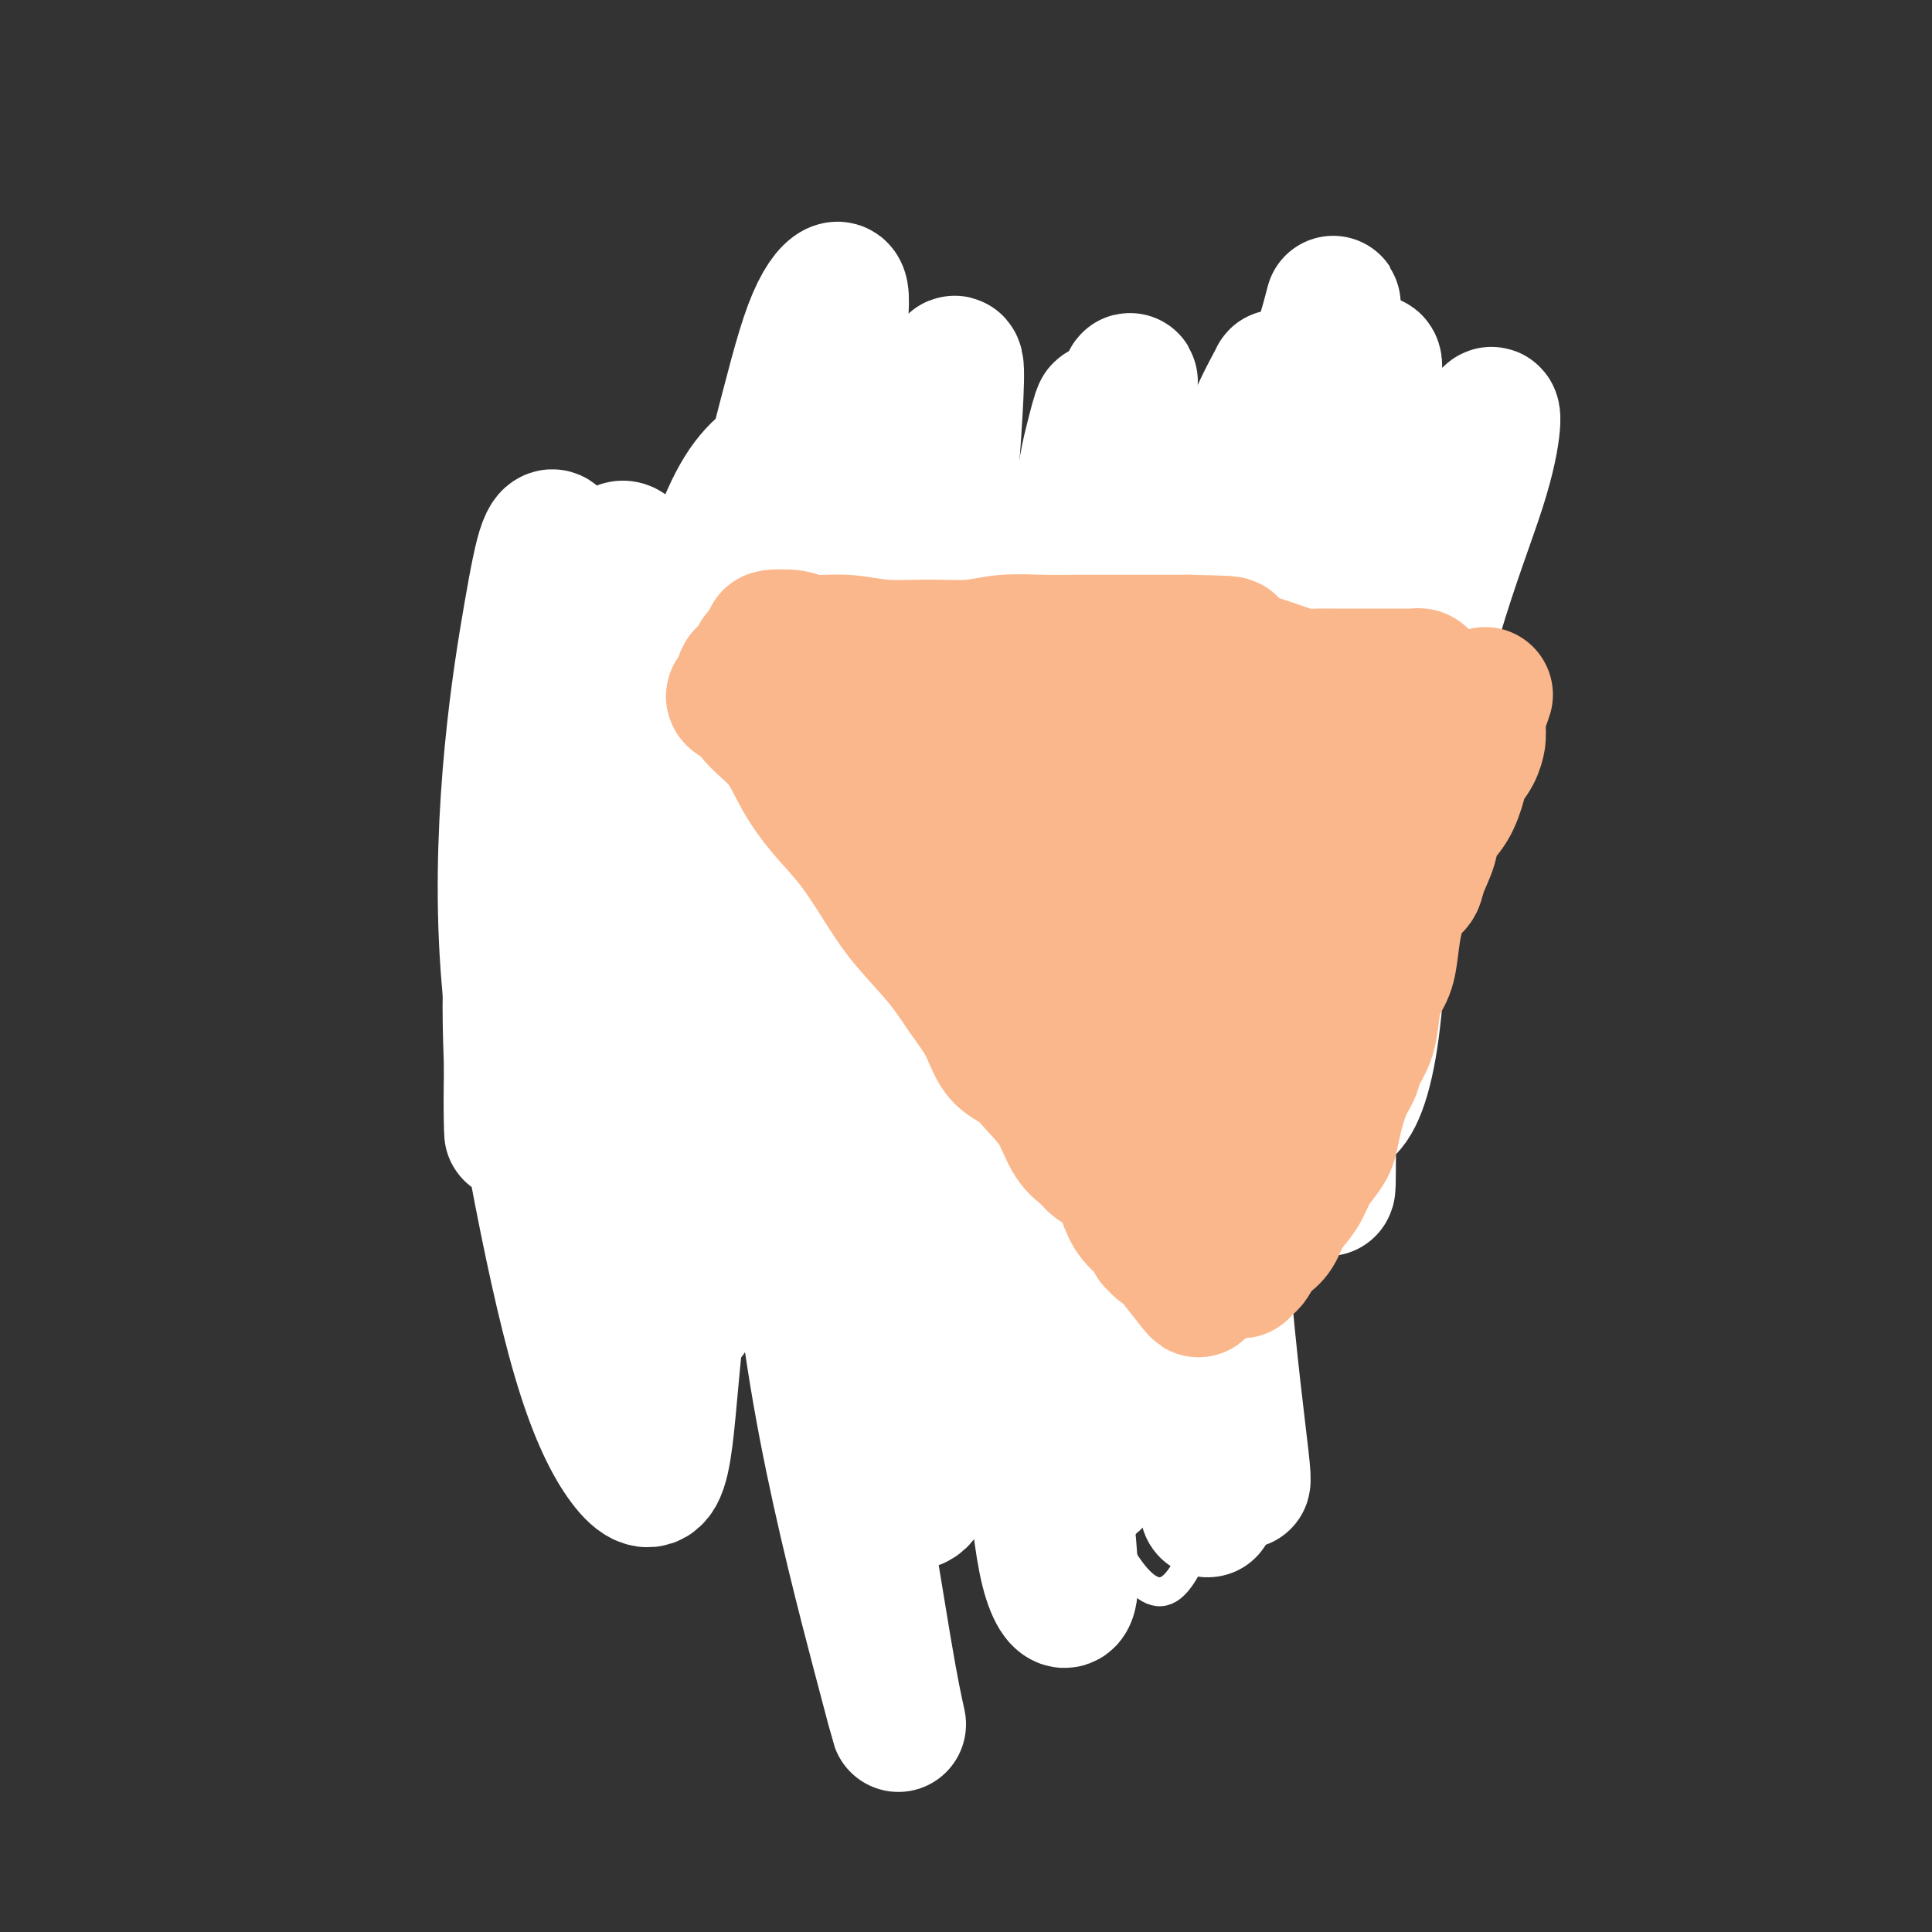 <svg viewBox='0 0 400 400' version='1.1' xmlns='http://www.w3.org/2000/svg' xmlns:xlink='http://www.w3.org/1999/xlink'><rect x="0" y="0" width="400" height="400" fill="#333333" stroke="none"/><g fill='none' stroke='#FBB78C' stroke-width='12' stroke-linecap='round' stroke-linejoin='round'><path d='M137,155c-0.026,0.317 -0.052,0.633 0,1c0.052,0.367 0.182,0.784 0,1c-0.182,0.216 -0.676,0.232 0,1c0.676,0.768 2.522,2.287 4,4c1.478,1.713 2.589,3.618 4,5c1.411,1.382 3.121,2.241 5,4c1.879,1.759 3.925,4.418 6,7c2.075,2.582 4.179,5.087 6,7c1.821,1.913 3.359,3.234 5,5c1.641,1.766 3.383,3.978 5,6c1.617,2.022 3.108,3.856 5,6c1.892,2.144 4.185,4.599 6,7c1.815,2.401 3.151,4.747 5,7c1.849,2.253 4.211,4.413 6,6c1.789,1.587 3.004,2.601 4,4c0.996,1.399 1.772,3.182 3,5c1.228,1.818 2.908,3.669 4,5c1.092,1.331 1.594,2.141 3,3c1.406,0.859 3.715,1.768 5,3c1.285,1.232 1.548,2.787 2,4c0.452,1.213 1.095,2.083 2,3c0.905,0.917 2.074,1.882 3,3c0.926,1.118 1.610,2.390 2,3c0.390,0.610 0.485,0.560 1,1c0.515,0.440 1.449,1.372 2,2c0.551,0.628 0.720,0.953 1,1c0.280,0.047 0.673,-0.183 1,0c0.327,0.183 0.588,0.780 1,1c0.412,0.220 0.975,0.063 1,0c0.025,-0.063 -0.487,-0.031 -1,0'/><path d='M228,260c15.167,17.500 7.583,8.750 0,0'/><path d='M137,148c-0.032,-0.310 -0.064,-0.620 0,-1c0.064,-0.380 0.226,-0.830 1,-1c0.774,-0.170 2.162,-0.060 3,0c0.838,0.060 1.126,0.069 2,0c0.874,-0.069 2.333,-0.217 4,0c1.667,0.217 3.543,0.801 5,1c1.457,0.199 2.496,0.015 4,0c1.504,-0.015 3.471,0.139 5,0c1.529,-0.139 2.618,-0.572 4,-1c1.382,-0.428 3.057,-0.851 5,-1c1.943,-0.149 4.153,-0.025 6,0c1.847,0.025 3.330,-0.050 5,0c1.670,0.050 3.527,0.225 5,0c1.473,-0.225 2.560,-0.849 4,-1c1.440,-0.151 3.231,0.170 5,0c1.769,-0.170 3.516,-0.833 5,-1c1.484,-0.167 2.704,0.162 4,0c1.296,-0.162 2.668,-0.814 4,-1c1.332,-0.186 2.625,0.093 4,0c1.375,-0.093 2.833,-0.557 4,-1c1.167,-0.443 2.044,-0.865 3,-1c0.956,-0.135 1.990,0.016 3,0c1.010,-0.016 1.996,-0.201 3,0c1.004,0.201 2.026,0.786 3,1c0.974,0.214 1.900,0.057 3,0c1.100,-0.057 2.373,-0.015 3,0c0.627,0.015 0.608,0.004 1,0c0.392,-0.004 1.196,-0.002 2,0'/><path d='M237,141c15.892,-1.309 5.623,-1.083 2,-1c-3.623,0.083 -0.600,0.022 1,0c1.600,-0.022 1.776,-0.006 2,0c0.224,0.006 0.497,0.002 1,0c0.503,-0.002 1.238,-0.000 2,0c0.762,0.000 1.553,0.000 2,0c0.447,-0.000 0.550,-0.000 1,0c0.450,0.000 1.248,0.000 2,0c0.752,-0.000 1.458,0.000 2,0c0.542,-0.000 0.918,-0.000 1,0c0.082,0.000 -0.132,0.000 0,0c0.132,-0.000 0.609,-0.001 1,0c0.391,0.001 0.697,0.003 1,0c0.303,-0.003 0.603,-0.012 1,0c0.397,0.012 0.891,0.045 1,0c0.109,-0.045 -0.167,-0.167 0,0c0.167,0.167 0.777,0.622 1,1c0.223,0.378 0.060,0.678 0,1c-0.060,0.322 -0.016,0.667 0,1c0.016,0.333 0.004,0.656 0,1c-0.004,0.344 -0.001,0.711 0,1c0.001,0.289 0.000,0.501 0,1c-0.000,0.499 -0.000,1.285 0,2c0.000,0.715 0.000,1.357 0,2'/><path d='M258,150c0.293,2.092 0.027,2.320 0,3c-0.027,0.680 0.185,1.810 0,3c-0.185,1.190 -0.767,2.439 -1,4c-0.233,1.561 -0.118,3.434 0,5c0.118,1.566 0.239,2.824 0,4c-0.239,1.176 -0.839,2.270 -1,4c-0.161,1.730 0.115,4.095 0,6c-0.115,1.905 -0.622,3.349 -1,5c-0.378,1.651 -0.626,3.508 -1,5c-0.374,1.492 -0.874,2.620 -1,4c-0.126,1.380 0.121,3.012 0,5c-0.121,1.988 -0.611,4.331 -1,6c-0.389,1.669 -0.678,2.662 -1,4c-0.322,1.338 -0.678,3.021 -1,5c-0.322,1.979 -0.611,4.254 -1,6c-0.389,1.746 -0.877,2.961 -1,4c-0.123,1.039 0.121,1.900 0,3c-0.121,1.100 -0.606,2.439 -1,4c-0.394,1.561 -0.698,3.343 -1,5c-0.302,1.657 -0.602,3.189 -1,4c-0.398,0.811 -0.894,0.903 -1,2c-0.106,1.097 0.178,3.200 0,4c-0.178,0.800 -0.817,0.297 -1,1c-0.183,0.703 0.091,2.613 0,4c-0.091,1.387 -0.546,2.252 -1,3c-0.454,0.748 -0.906,1.380 -1,2c-0.094,0.620 0.171,1.227 0,2c-0.171,0.773 -0.778,1.712 -1,2c-0.222,0.288 -0.060,-0.076 0,0c0.060,0.076 0.017,0.593 0,1c-0.017,0.407 -0.009,0.703 0,1'/><path d='M240,261c-2.011,9.909 -0.539,3.181 0,1c0.539,-2.181 0.144,0.186 0,1c-0.144,0.814 -0.039,0.074 0,0c0.039,-0.074 0.010,0.516 0,1c-0.010,0.484 -0.003,0.861 0,1c0.003,0.139 0.001,0.040 0,0c-0.001,-0.040 -0.000,-0.020 0,0'/><path d='M234,260c-0.341,0.111 -0.682,0.223 -1,0c-0.318,-0.223 -0.613,-0.780 -1,-1c-0.387,-0.220 -0.866,-0.102 -1,0c-0.134,0.102 0.076,0.187 0,0c-0.076,-0.187 -0.438,-0.644 -1,-1c-0.562,-0.356 -1.324,-0.609 -2,-1c-0.676,-0.391 -1.265,-0.921 -1,-1c0.265,-0.079 1.384,0.293 2,1c0.616,0.707 0.729,1.749 1,2c0.271,0.251 0.700,-0.288 1,0c0.300,0.288 0.473,1.403 1,2c0.527,0.597 1.410,0.678 2,1c0.590,0.322 0.888,0.887 1,1c0.112,0.113 0.037,-0.225 0,0c-0.037,0.225 -0.037,1.014 0,1c0.037,-0.014 0.111,-0.830 0,-1c-0.111,-0.170 -0.406,0.307 -1,0c-0.594,-0.307 -1.488,-1.397 -2,-2c-0.512,-0.603 -0.641,-0.718 -1,-1c-0.359,-0.282 -0.949,-0.732 -1,-1c-0.051,-0.268 0.436,-0.355 1,0c0.564,0.355 1.206,1.150 2,2c0.794,0.850 1.738,1.754 2,2c0.262,0.246 -0.160,-0.164 0,0c0.160,0.164 0.903,0.904 1,1c0.097,0.096 -0.451,-0.452 -1,-1'/><path d='M235,263c0.940,0.635 -0.209,-0.777 -1,-2c-0.791,-1.223 -1.222,-2.255 -3,-4c-1.778,-1.745 -4.901,-4.201 -8,-8c-3.099,-3.799 -6.173,-8.941 -10,-14c-3.827,-5.059 -8.406,-10.036 -12,-14c-3.594,-3.964 -6.202,-6.917 -9,-10c-2.798,-3.083 -5.785,-6.297 -8,-9c-2.215,-2.703 -3.656,-4.896 -5,-7c-1.344,-2.104 -2.590,-4.119 -4,-6c-1.410,-1.881 -2.984,-3.629 -4,-5c-1.016,-1.371 -1.473,-2.366 -2,-3c-0.527,-0.634 -1.123,-0.907 -1,-1c0.123,-0.093 0.963,-0.004 2,1c1.037,1.004 2.269,2.925 4,5c1.731,2.075 3.960,4.305 6,7c2.040,2.695 3.889,5.856 7,10c3.111,4.144 7.483,9.270 11,13c3.517,3.730 6.177,6.062 8,8c1.823,1.938 2.808,3.481 4,4c1.192,0.519 2.592,0.013 3,0c0.408,-0.013 -0.175,0.468 -1,0c-0.825,-0.468 -1.893,-1.883 -4,-4c-2.107,-2.117 -5.255,-4.935 -8,-8c-2.745,-3.065 -5.089,-6.379 -9,-11c-3.911,-4.621 -9.390,-10.551 -14,-16c-4.610,-5.449 -8.352,-10.418 -11,-14c-2.648,-3.582 -4.201,-5.778 -6,-8c-1.799,-2.222 -3.843,-4.472 -5,-6c-1.157,-1.528 -1.427,-2.334 -1,-2c0.427,0.334 1.551,1.810 3,4c1.449,2.190 3.225,5.095 5,8'/><path d='M162,171c1.983,3.527 3.439,7.345 6,11c2.561,3.655 6.227,7.148 10,11c3.773,3.852 7.653,8.063 11,11c3.347,2.937 6.159,4.598 8,6c1.841,1.402 2.710,2.544 3,3c0.290,0.456 0.002,0.227 0,0c-0.002,-0.227 0.283,-0.453 -1,-2c-1.283,-1.547 -4.135,-4.416 -7,-7c-2.865,-2.584 -5.744,-4.882 -9,-8c-3.256,-3.118 -6.888,-7.055 -11,-12c-4.112,-4.945 -8.705,-10.896 -12,-15c-3.295,-4.104 -5.291,-6.360 -7,-9c-1.709,-2.640 -3.129,-5.662 -4,-7c-0.871,-1.338 -1.193,-0.991 -1,-1c0.193,-0.009 0.899,-0.374 2,1c1.101,1.374 2.596,4.486 5,8c2.404,3.514 5.717,7.430 9,12c3.283,4.570 6.536,9.795 11,15c4.464,5.205 10.137,10.390 15,15c4.863,4.610 8.914,8.643 12,12c3.086,3.357 5.207,6.037 7,8c1.793,1.963 3.259,3.209 4,4c0.741,0.791 0.757,1.126 1,1c0.243,-0.126 0.714,-0.715 -1,-2c-1.714,-1.285 -5.613,-3.267 -9,-6c-3.387,-2.733 -6.261,-6.219 -10,-10c-3.739,-3.781 -8.345,-7.859 -13,-13c-4.655,-5.141 -9.361,-11.347 -13,-17c-3.639,-5.653 -6.210,-10.753 -8,-14c-1.790,-3.247 -2.797,-4.642 -3,-5c-0.203,-0.358 0.399,0.321 1,1'/><path d='M158,162c-2.780,-4.845 1.770,0.543 5,5c3.230,4.457 5.139,7.982 8,12c2.861,4.018 6.673,8.529 12,15c5.327,6.471 12.167,14.901 18,21c5.833,6.099 10.658,9.867 14,13c3.342,3.133 5.202,5.630 7,7c1.798,1.370 3.534,1.611 5,2c1.466,0.389 2.662,0.925 3,1c0.338,0.075 -0.181,-0.312 -1,-1c-0.819,-0.688 -1.936,-1.676 -4,-4c-2.064,-2.324 -5.073,-5.982 -8,-9c-2.927,-3.018 -5.770,-5.395 -10,-10c-4.230,-4.605 -9.846,-11.439 -15,-18c-5.154,-6.561 -9.845,-12.850 -13,-18c-3.155,-5.150 -4.772,-9.161 -6,-11c-1.228,-1.839 -2.067,-1.506 -2,-1c0.067,0.506 1.039,1.183 3,4c1.961,2.817 4.910,7.773 8,13c3.090,5.227 6.320,10.725 11,17c4.680,6.275 10.809,13.327 16,19c5.191,5.673 9.443,9.965 12,13c2.557,3.035 3.419,4.811 5,6c1.581,1.189 3.881,1.789 5,2c1.119,0.211 1.058,0.033 1,0c-0.058,-0.033 -0.112,0.077 -1,-1c-0.888,-1.077 -2.609,-3.343 -5,-6c-2.391,-2.657 -5.453,-5.707 -9,-10c-3.547,-4.293 -7.580,-9.831 -12,-16c-4.420,-6.169 -9.229,-12.969 -13,-19c-3.771,-6.031 -6.506,-11.295 -8,-14c-1.494,-2.705 -1.747,-2.853 -2,-3'/><path d='M182,171c-6.850,-9.120 0.524,2.581 5,10c4.476,7.419 6.054,10.555 9,16c2.946,5.445 7.262,13.197 12,20c4.738,6.803 9.899,12.657 14,17c4.101,4.343 7.142,7.177 9,9c1.858,1.823 2.531,2.636 3,3c0.469,0.364 0.732,0.279 1,0c0.268,-0.279 0.542,-0.754 0,-2c-0.542,-1.246 -1.898,-3.265 -4,-6c-2.102,-2.735 -4.950,-6.187 -8,-10c-3.050,-3.813 -6.301,-7.988 -10,-13c-3.699,-5.012 -7.847,-10.863 -11,-16c-3.153,-5.137 -5.313,-9.560 -7,-12c-1.687,-2.440 -2.902,-2.896 -3,-2c-0.098,0.896 0.922,3.144 3,7c2.078,3.856 5.215,9.322 9,15c3.785,5.678 8.218,11.570 13,17c4.782,5.430 9.913,10.400 13,13c3.087,2.600 4.129,2.832 5,3c0.871,0.168 1.571,0.273 2,0c0.429,-0.273 0.587,-0.924 0,-2c-0.587,-1.076 -1.920,-2.578 -4,-5c-2.080,-2.422 -4.907,-5.765 -9,-10c-4.093,-4.235 -9.452,-9.361 -15,-16c-5.548,-6.639 -11.283,-14.791 -16,-22c-4.717,-7.209 -8.414,-13.473 -11,-18c-2.586,-4.527 -4.060,-7.315 -5,-9c-0.940,-1.685 -1.345,-2.266 -1,-1c0.345,1.266 1.439,4.379 3,8c1.561,3.621 3.589,7.749 7,13c3.411,5.251 8.206,11.626 13,18'/><path d='M199,196c6.611,9.688 12.138,14.907 17,19c4.862,4.093 9.061,7.060 12,9c2.939,1.940 4.620,2.853 6,4c1.380,1.147 2.460,2.527 3,3c0.540,0.473 0.540,0.038 0,-1c-0.540,-1.038 -1.619,-2.678 -4,-5c-2.381,-2.322 -6.063,-5.324 -10,-9c-3.937,-3.676 -8.127,-8.026 -13,-14c-4.873,-5.974 -10.428,-13.573 -15,-20c-4.572,-6.427 -8.161,-11.684 -11,-16c-2.839,-4.316 -4.929,-7.693 -6,-10c-1.071,-2.307 -1.125,-3.544 -1,-3c0.125,0.544 0.427,2.869 2,6c1.573,3.131 4.418,7.069 8,12c3.582,4.931 7.902,10.857 14,18c6.098,7.143 13.974,15.504 20,22c6.026,6.496 10.203,11.128 13,13c2.797,1.872 4.215,0.984 5,1c0.785,0.016 0.939,0.937 1,1c0.061,0.063 0.031,-0.731 -1,-2c-1.031,-1.269 -3.063,-3.014 -6,-6c-2.937,-2.986 -6.777,-7.211 -11,-12c-4.223,-4.789 -8.827,-10.140 -13,-16c-4.173,-5.860 -7.915,-12.230 -11,-17c-3.085,-4.770 -5.512,-7.939 -7,-11c-1.488,-3.061 -2.037,-6.013 -2,-7c0.037,-0.987 0.659,-0.007 2,2c1.341,2.007 3.401,5.043 6,9c2.599,3.957 5.738,8.835 10,14c4.262,5.165 9.646,10.619 14,15c4.354,4.381 7.677,7.691 11,11'/><path d='M232,206c7.900,8.878 6.151,5.572 6,5c-0.151,-0.572 1.295,1.589 2,2c0.705,0.411 0.670,-0.927 -1,-3c-1.670,-2.073 -4.975,-4.879 -8,-8c-3.025,-3.121 -5.770,-6.556 -10,-12c-4.230,-5.444 -9.945,-12.895 -14,-19c-4.055,-6.105 -6.449,-10.862 -8,-14c-1.551,-3.138 -2.259,-4.658 -2,-5c0.259,-0.342 1.486,0.493 3,3c1.514,2.507 3.316,6.684 6,11c2.684,4.316 6.249,8.769 10,14c3.751,5.231 7.688,11.239 11,16c3.312,4.761 6.000,8.274 8,10c2.000,1.726 3.312,1.666 4,2c0.688,0.334 0.751,1.061 1,1c0.249,-0.061 0.683,-0.912 0,-2c-0.683,-1.088 -2.482,-2.415 -4,-5c-1.518,-2.585 -2.756,-6.427 -5,-10c-2.244,-3.573 -5.493,-6.875 -8,-11c-2.507,-4.125 -4.273,-9.073 -6,-13c-1.727,-3.927 -3.415,-6.833 -4,-8c-0.585,-1.167 -0.066,-0.596 1,1c1.066,1.596 2.678,4.218 5,8c2.322,3.782 5.354,8.724 8,13c2.646,4.276 4.905,7.886 7,11c2.095,3.114 4.025,5.732 5,7c0.975,1.268 0.993,1.185 1,1c0.007,-0.185 0.002,-0.473 0,-2c-0.002,-1.527 -0.001,-4.293 0,-7c0.001,-2.707 0.000,-5.353 0,-8'/><path d='M240,184c0.156,-3.805 0.045,-5.319 0,-8c-0.045,-2.681 -0.025,-6.529 0,-9c0.025,-2.471 0.056,-3.563 0,-5c-0.056,-1.437 -0.197,-3.217 0,-5c0.197,-1.783 0.732,-3.569 1,-4c0.268,-0.431 0.268,0.495 0,2c-0.268,1.505 -0.805,3.591 -1,6c-0.195,2.409 -0.050,5.141 0,8c0.050,2.859 0.004,5.844 0,9c-0.004,3.156 0.033,6.484 0,9c-0.033,2.516 -0.136,4.221 0,5c0.136,0.779 0.512,0.633 1,0c0.488,-0.633 1.090,-1.751 2,-3c0.910,-1.249 2.128,-2.628 3,-5c0.872,-2.372 1.397,-5.736 2,-9c0.603,-3.264 1.284,-6.430 2,-9c0.716,-2.570 1.469,-4.546 2,-6c0.531,-1.454 0.841,-2.386 1,-3c0.159,-0.614 0.165,-0.909 0,-1c-0.165,-0.091 -0.503,0.021 -1,0c-0.497,-0.021 -1.154,-0.174 -2,0c-0.846,0.174 -1.881,0.677 -3,1c-1.119,0.323 -2.321,0.466 -4,1c-1.679,0.534 -3.834,1.460 -6,2c-2.166,0.540 -4.341,0.695 -7,1c-2.659,0.305 -5.801,0.761 -9,1c-3.199,0.239 -6.455,0.260 -10,0c-3.545,-0.260 -7.377,-0.801 -11,-1c-3.623,-0.199 -7.035,-0.057 -10,0c-2.965,0.057 -5.482,0.028 -8,0'/><path d='M182,161c-7.135,-0.166 -5.472,-0.082 -6,0c-0.528,0.082 -3.246,0.161 -5,0c-1.754,-0.161 -2.545,-0.562 -3,-1c-0.455,-0.438 -0.574,-0.912 -1,-1c-0.426,-0.088 -1.158,0.209 -1,0c0.158,-0.209 1.208,-0.923 2,-1c0.792,-0.077 1.326,0.484 3,0c1.674,-0.484 4.487,-2.011 7,-3c2.513,-0.989 4.725,-1.439 8,-2c3.275,-0.561 7.611,-1.234 11,-2c3.389,-0.766 5.830,-1.624 7,-2c1.170,-0.376 1.069,-0.270 1,0c-0.069,0.270 -0.105,0.705 -1,1c-0.895,0.295 -2.650,0.451 -5,1c-2.350,0.549 -5.295,1.492 -8,2c-2.705,0.508 -5.169,0.582 -8,1c-2.831,0.418 -6.028,1.181 -9,2c-2.972,0.819 -5.718,1.695 -8,2c-2.282,0.305 -4.099,0.039 -5,0c-0.901,-0.039 -0.886,0.149 -1,0c-0.114,-0.149 -0.358,-0.636 0,-1c0.358,-0.364 1.316,-0.604 2,-1c0.684,-0.396 1.093,-0.946 2,-1c0.907,-0.054 2.312,0.388 4,0c1.688,-0.388 3.658,-1.606 6,-2c2.342,-0.394 5.056,0.034 8,0c2.944,-0.034 6.118,-0.531 10,-1c3.882,-0.469 8.474,-0.909 12,-1c3.526,-0.091 5.988,0.168 9,0c3.012,-0.168 6.575,-0.762 9,-1c2.425,-0.238 3.713,-0.119 5,0'/><path d='M227,150c9.352,-0.448 6.232,-0.067 6,0c-0.232,0.067 2.423,-0.178 4,0c1.577,0.178 2.077,0.780 3,1c0.923,0.220 2.271,0.059 3,0c0.729,-0.059 0.840,-0.015 1,0c0.160,0.015 0.368,0.003 0,0c-0.368,-0.003 -1.311,0.004 -2,0c-0.689,-0.004 -1.125,-0.018 -2,0c-0.875,0.018 -2.190,0.069 -3,0c-0.810,-0.069 -1.114,-0.257 -2,0c-0.886,0.257 -2.355,0.960 -4,2c-1.645,1.040 -3.468,2.417 -5,4c-1.532,1.583 -2.775,3.372 -4,5c-1.225,1.628 -2.433,3.097 -3,4c-0.567,0.903 -0.492,1.242 0,1c0.492,-0.242 1.400,-1.066 2,-2c0.600,-0.934 0.893,-1.980 1,-3c0.107,-1.020 0.028,-2.015 0,-3c-0.028,-0.985 -0.006,-1.959 0,-3c0.006,-1.041 -0.006,-2.151 0,-3c0.006,-0.849 0.029,-1.439 0,-2c-0.029,-0.561 -0.111,-1.092 0,-1c0.111,0.092 0.415,0.807 1,2c0.585,1.193 1.451,2.864 3,5c1.549,2.136 3.780,4.738 5,7c1.220,2.262 1.430,4.184 2,6c0.570,1.816 1.500,3.527 2,6c0.500,2.473 0.572,5.706 1,8c0.428,2.294 1.214,3.647 2,5'/><path d='M238,189c1.117,4.163 0.411,2.070 0,1c-0.411,-1.070 -0.527,-1.117 -1,-2c-0.473,-0.883 -1.302,-2.600 -2,-5c-0.698,-2.400 -1.265,-5.482 -2,-8c-0.735,-2.518 -1.638,-4.474 -2,-6c-0.362,-1.526 -0.184,-2.624 0,-3c0.184,-0.376 0.373,-0.032 1,1c0.627,1.032 1.690,2.751 2,5c0.310,2.249 -0.135,5.027 0,7c0.135,1.973 0.849,3.141 1,5c0.151,1.859 -0.262,4.410 0,6c0.262,1.590 1.198,2.219 2,3c0.802,0.781 1.470,1.713 2,2c0.530,0.287 0.922,-0.070 1,-1c0.078,-0.930 -0.158,-2.435 0,-4c0.158,-1.565 0.711,-3.192 1,-6c0.289,-2.808 0.313,-6.796 1,-10c0.687,-3.204 2.037,-5.625 3,-8c0.963,-2.375 1.538,-4.703 2,-6c0.462,-1.297 0.810,-1.563 1,-2c0.190,-0.437 0.224,-1.047 0,-1c-0.224,0.047 -0.704,0.749 -1,1c-0.296,0.251 -0.408,0.051 -1,1c-0.592,0.949 -1.666,3.047 -2,5c-0.334,1.953 0.071,3.759 0,7c-0.071,3.241 -0.618,7.915 -1,12c-0.382,4.085 -0.597,7.579 -1,11c-0.403,3.421 -0.993,6.767 -1,8c-0.007,1.233 0.569,0.352 1,0c0.431,-0.352 0.715,-0.176 1,0'/><path d='M243,202c-0.038,5.130 0.368,-1.046 1,-5c0.632,-3.954 1.490,-5.685 2,-8c0.510,-2.315 0.673,-5.213 1,-9c0.327,-3.787 0.819,-8.461 1,-13c0.181,-4.539 0.049,-8.942 0,-12c-0.049,-3.058 -0.017,-4.773 0,-6c0.017,-1.227 0.018,-1.968 0,-2c-0.018,-0.032 -0.056,0.644 0,1c0.056,0.356 0.207,0.391 0,1c-0.207,0.609 -0.773,1.792 -1,4c-0.227,2.208 -0.114,5.443 0,8c0.114,2.557 0.231,4.438 0,7c-0.231,2.562 -0.809,5.806 -1,8c-0.191,2.194 0.006,3.336 0,4c-0.006,0.664 -0.216,0.848 0,0c0.216,-0.848 0.856,-2.728 1,-5c0.144,-2.272 -0.209,-4.934 0,-7c0.209,-2.066 0.980,-3.535 1,-6c0.020,-2.465 -0.712,-5.925 -1,-8c-0.288,-2.075 -0.134,-2.766 0,-3c0.134,-0.234 0.246,-0.013 0,1c-0.246,1.013 -0.849,2.818 -1,5c-0.151,2.182 0.152,4.741 0,7c-0.152,2.259 -0.758,4.217 -1,5c-0.242,0.783 -0.121,0.392 0,0'/></g>
<g fill='none' stroke='#F37F89' stroke-width='12' stroke-linecap='round' stroke-linejoin='round'><path d='M128,202c1.107,1.015 2.214,2.030 5,5c2.786,2.970 7.252,7.895 12,13c4.748,5.105 9.777,10.390 14,15c4.223,4.610 7.639,8.547 11,12c3.361,3.453 6.668,6.424 10,9c3.332,2.576 6.689,4.756 9,7c2.311,2.244 3.575,4.552 5,6c1.425,1.448 3.012,2.037 4,3c0.988,0.963 1.378,2.299 2,3c0.622,0.701 1.477,0.767 2,1c0.523,0.233 0.712,0.632 1,1c0.288,0.368 0.673,0.705 1,1c0.327,0.295 0.596,0.549 1,1c0.404,0.451 0.943,1.101 1,1c0.057,-0.101 -0.368,-0.951 -1,-2c-0.632,-1.049 -1.470,-2.297 -3,-4c-1.530,-1.703 -3.753,-3.862 -7,-7c-3.247,-3.138 -7.518,-7.254 -12,-12c-4.482,-4.746 -9.176,-10.123 -13,-14c-3.824,-3.877 -6.777,-6.256 -10,-9c-3.223,-2.744 -6.714,-5.854 -9,-8c-2.286,-2.146 -3.365,-3.328 -5,-5c-1.635,-1.672 -3.825,-3.835 -6,-6c-2.175,-2.165 -4.336,-4.333 -6,-6c-1.664,-1.667 -2.832,-2.834 -4,-4'/><path d='M130,203c-11.994,-12.357 -4.480,-5.248 -2,-3c2.480,2.248 -0.074,-0.365 -1,-1c-0.926,-0.635 -0.223,0.709 1,2c1.223,1.291 2.966,2.528 5,5c2.034,2.472 4.361,6.177 9,12c4.639,5.823 11.592,13.762 18,21c6.408,7.238 12.270,13.775 18,19c5.730,5.225 11.328,9.137 15,12c3.672,2.863 5.420,4.678 7,6c1.580,1.322 2.993,2.152 4,3c1.007,0.848 1.607,1.713 2,2c0.393,0.287 0.579,-0.005 1,0c0.421,0.005 1.075,0.306 1,0c-0.075,-0.306 -0.881,-1.219 -2,-3c-1.119,-1.781 -2.551,-4.428 -6,-8c-3.449,-3.572 -8.915,-8.067 -14,-13c-5.085,-4.933 -9.789,-10.302 -14,-15c-4.211,-4.698 -7.929,-8.725 -11,-12c-3.071,-3.275 -5.494,-5.797 -8,-8c-2.506,-2.203 -5.094,-4.088 -7,-6c-1.906,-1.912 -3.129,-3.853 -5,-6c-1.871,-2.147 -4.388,-4.501 -6,-6c-1.612,-1.499 -2.318,-2.143 -3,-3c-0.682,-0.857 -1.341,-1.929 -2,-3'/><path d='M130,198c-10.941,-11.307 -3.293,-3.573 -1,-1c2.293,2.573 -0.768,-0.015 -1,0c-0.232,0.015 2.365,2.633 5,6c2.635,3.367 5.307,7.483 9,12c3.693,4.517 8.406,9.436 13,15c4.594,5.564 9.070,11.774 13,16c3.930,4.226 7.315,6.469 11,9c3.685,2.531 7.669,5.350 11,8c3.331,2.650 6.010,5.132 8,7c1.990,1.868 3.292,3.123 5,4c1.708,0.877 3.821,1.377 5,2c1.179,0.623 1.423,1.368 2,2c0.577,0.632 1.488,1.151 2,1c0.512,-0.151 0.624,-0.971 0,-2c-0.624,-1.029 -1.983,-2.265 -4,-5c-2.017,-2.735 -4.691,-6.968 -8,-11c-3.309,-4.032 -7.252,-7.864 -12,-12c-4.748,-4.136 -10.301,-8.575 -15,-13c-4.699,-4.425 -8.545,-8.836 -12,-12c-3.455,-3.164 -6.520,-5.080 -9,-7c-2.480,-1.920 -4.376,-3.845 -6,-5c-1.624,-1.155 -2.976,-1.542 -4,-2c-1.024,-0.458 -1.721,-0.988 -2,-1c-0.279,-0.012 -0.139,0.494 0,1'/><path d='M140,210c-8.000,-6.500 -4.000,-3.250 0,0'/></g>
<g fill='none' stroke='#FBB78C' stroke-width='12' stroke-linecap='round' stroke-linejoin='round'><path d='M178,165c0.000,0.000 0.100,0.100 0.1,0.1'/></g>
<g fill='none' stroke='#F37F89' stroke-width='12' stroke-linecap='round' stroke-linejoin='round'><path d='M118,197c-1.467,-1.968 -2.935,-3.936 -3,-4c-0.065,-0.064 1.272,1.775 3,5c1.728,3.225 3.846,7.834 7,13c3.154,5.166 7.344,10.889 12,18c4.656,7.111 9.779,15.612 16,24c6.221,8.388 13.539,16.664 18,22c4.461,5.336 6.064,7.732 8,10c1.936,2.268 4.206,4.408 7,7c2.794,2.592 6.111,5.637 8,8c1.889,2.363 2.349,4.043 3,5c0.651,0.957 1.494,1.189 2,2c0.506,0.811 0.676,2.199 1,3c0.324,0.801 0.802,1.014 1,1c0.198,-0.014 0.115,-0.257 0,-1c-0.115,-0.743 -0.261,-1.987 -1,-3c-0.739,-1.013 -2.072,-1.796 -4,-4c-1.928,-2.204 -4.451,-5.828 -8,-11c-3.549,-5.172 -8.123,-11.892 -15,-20c-6.877,-8.108 -16.058,-17.606 -23,-25c-6.942,-7.394 -11.644,-12.685 -15,-17c-3.356,-4.315 -5.366,-7.654 -7,-10c-1.634,-2.346 -2.891,-3.701 -4,-5c-1.109,-1.299 -2.071,-2.544 -3,-4c-0.929,-1.456 -1.827,-3.123 -3,-5c-1.173,-1.877 -2.621,-3.965 -4,-6c-1.379,-2.035 -2.690,-4.018 -4,-6'/><path d='M110,194c-14.770,-19.016 -6.696,-8.556 -4,-5c2.696,3.556 0.015,0.207 -1,-1c-1.015,-1.207 -0.362,-0.272 0,1c0.362,1.272 0.434,2.882 2,6c1.566,3.118 4.626,7.745 8,13c3.374,5.255 7.063,11.138 13,19c5.937,7.862 14.124,17.701 22,26c7.876,8.299 15.441,15.057 21,20c5.559,4.943 9.111,8.071 13,11c3.889,2.929 8.114,5.661 11,8c2.886,2.339 4.434,4.287 5,6c0.566,1.713 0.152,3.191 0,4c-0.152,0.809 -0.041,0.949 0,1c0.041,0.051 0.012,0.015 0,0c-0.012,-0.015 -0.006,-0.007 0,0'/></g>
<g fill='none' stroke='#93C83E' stroke-width='12' stroke-linecap='round' stroke-linejoin='round'><path d='M152,152c-2.962,0.865 -5.925,1.731 -7,4c-1.075,2.269 -0.264,5.942 0,9c0.264,3.058 -0.019,5.501 0,8c0.019,2.499 0.341,5.054 2,11c1.659,5.946 4.654,15.283 9,25c4.346,9.717 10.043,19.812 16,28c5.957,8.188 12.174,14.467 19,20c6.826,5.533 14.259,10.320 21,13c6.741,2.680 12.788,3.252 18,2c5.212,-1.252 9.587,-4.329 14,-8c4.413,-3.671 8.862,-7.937 13,-14c4.138,-6.063 7.963,-13.923 11,-22c3.037,-8.077 5.285,-16.373 8,-25c2.715,-8.627 5.898,-17.586 8,-26c2.102,-8.414 3.122,-16.282 4,-24c0.878,-7.718 1.612,-15.286 2,-22c0.388,-6.714 0.428,-12.573 0,-18c-0.428,-5.427 -1.325,-10.423 -3,-14c-1.675,-3.577 -4.128,-5.736 -7,-7c-2.872,-1.264 -6.161,-1.633 -10,-2c-3.839,-0.367 -8.226,-0.730 -14,0c-5.774,0.730 -12.934,2.554 -22,7c-9.066,4.446 -20.038,11.514 -29,19c-8.962,7.486 -15.915,15.391 -22,24c-6.085,8.609 -11.302,17.921 -15,28c-3.698,10.079 -5.875,20.926 -7,31c-1.125,10.074 -1.196,19.376 0,27c1.196,7.624 3.661,13.569 7,19c3.339,5.431 7.553,10.347 14,15c6.447,4.653 15.128,9.044 25,12c9.872,2.956 20.936,4.478 32,6'/></g>
<g fill='none' stroke='#FFFFFF' stroke-width='6' stroke-linecap='round' stroke-linejoin='round'><path d='M235,180c-1.430,1.878 -2.860,3.757 -6,7c-3.140,3.243 -7.990,7.851 -11,15c-3.010,7.149 -4.179,16.838 -5,29c-0.821,12.162 -1.295,26.796 0,39c1.295,12.204 4.360,21.978 7,29c2.640,7.022 4.855,11.293 6,11c1.145,-0.293 1.219,-5.149 1,-12c-0.219,-6.851 -0.730,-15.696 -1,-26c-0.270,-10.304 -0.299,-22.067 0,-34c0.299,-11.933 0.925,-24.038 2,-36c1.075,-11.962 2.597,-23.782 4,-35c1.403,-11.218 2.687,-21.834 4,-31c1.313,-9.166 2.657,-16.881 3,-22c0.343,-5.119 -0.313,-7.643 -1,-9c-0.687,-1.357 -1.405,-1.548 -3,0c-1.595,1.548 -4.069,4.835 -7,10c-2.931,5.165 -6.320,12.209 -9,21c-2.680,8.791 -4.651,19.328 -7,33c-2.349,13.672 -5.077,30.479 -6,47c-0.923,16.521 -0.042,32.755 2,47c2.042,14.245 5.244,26.501 8,35c2.756,8.499 5.064,13.242 6,14c0.936,0.758 0.499,-2.468 1,-8c0.501,-5.532 1.941,-13.371 3,-24c1.059,-10.629 1.738,-24.048 3,-37c1.262,-12.952 3.108,-25.437 5,-39c1.892,-13.563 3.832,-28.205 6,-41c2.168,-12.795 4.564,-23.743 6,-32c1.436,-8.257 1.911,-13.821 2,-17c0.089,-3.179 -0.207,-3.971 -1,-4c-0.793,-0.029 -2.084,0.706 -4,4c-1.916,3.294 -4.458,9.147 -7,15'/><path d='M236,129c-3.238,7.097 -5.833,15.340 -9,26c-3.167,10.660 -6.906,23.735 -9,39c-2.094,15.265 -2.544,32.718 -2,50c0.544,17.282 2.081,34.394 5,48c2.919,13.606 7.220,23.707 11,30c3.780,6.293 7.038,8.777 10,7c2.962,-1.777 5.629,-7.817 8,-16c2.371,-8.183 4.446,-18.511 6,-26c1.554,-7.489 2.587,-12.140 3,-14c0.413,-1.860 0.207,-0.930 0,0'/><path d='M162,244c0.252,1.180 0.504,2.359 0,6c-0.504,3.641 -1.764,9.743 -2,14c-0.236,4.257 0.551,6.669 1,8c0.449,1.331 0.559,1.581 1,0c0.441,-1.581 1.212,-4.991 1,-10c-0.212,-5.009 -1.407,-11.616 -2,-19c-0.593,-7.384 -0.586,-15.545 -1,-25c-0.414,-9.455 -1.251,-20.203 -2,-29c-0.749,-8.797 -1.409,-15.642 -2,-21c-0.591,-5.358 -1.112,-9.228 -2,-12c-0.888,-2.772 -2.143,-4.447 -3,-5c-0.857,-0.553 -1.316,0.015 -2,2c-0.684,1.985 -1.594,5.386 -3,10c-1.406,4.614 -3.307,10.440 -5,17c-1.693,6.560 -3.178,13.853 -4,23c-0.822,9.147 -0.981,20.147 -1,30c-0.019,9.853 0.104,18.559 0,24c-0.104,5.441 -0.434,7.619 -1,8c-0.566,0.381 -1.369,-1.033 -2,-5c-0.631,-3.967 -1.089,-10.487 -2,-19c-0.911,-8.513 -2.274,-19.020 -3,-29c-0.726,-9.980 -0.815,-19.432 -1,-28c-0.185,-8.568 -0.465,-16.250 -1,-22c-0.535,-5.750 -1.323,-9.566 -2,-13c-0.677,-3.434 -1.242,-6.485 -2,-8c-0.758,-1.515 -1.708,-1.492 -3,0c-1.292,1.492 -2.927,4.455 -4,9c-1.073,4.545 -1.586,10.674 -2,18c-0.414,7.326 -0.730,15.850 0,26c0.730,10.150 2.504,21.925 6,34c3.496,12.075 8.713,24.450 12,32c3.287,7.550 4.643,10.275 6,13'/><path d='M137,273c3.000,7.500 1.500,3.750 0,0'/></g>
<g fill='none' stroke='#FFFFFF' stroke-width='28' stroke-linecap='round' stroke-linejoin='round'><path d='M147,167c-3.788,4.546 -7.576,9.091 -10,15c-2.424,5.909 -3.483,13.181 -4,22c-0.517,8.819 -0.491,19.183 1,29c1.491,9.817 4.447,19.086 6,26c1.553,6.914 1.704,11.473 2,13c0.296,1.527 0.739,0.024 1,-3c0.261,-3.024 0.342,-7.567 -1,-15c-1.342,-7.433 -4.106,-17.757 -6,-27c-1.894,-9.243 -2.919,-17.406 -4,-25c-1.081,-7.594 -2.218,-14.620 -3,-20c-0.782,-5.380 -1.207,-9.115 -2,-11c-0.793,-1.885 -1.952,-1.920 -3,-1c-1.048,0.920 -1.984,2.796 -3,6c-1.016,3.204 -2.112,7.736 -3,13c-0.888,5.264 -1.568,11.260 -2,19c-0.432,7.740 -0.617,17.225 0,26c0.617,8.775 2.036,16.842 3,21c0.964,4.158 1.472,4.407 1,2c-0.472,-2.407 -1.923,-7.471 -3,-15c-1.077,-7.529 -1.781,-17.524 -2,-28c-0.219,-10.476 0.045,-21.433 0,-32c-0.045,-10.567 -0.400,-20.742 0,-29c0.400,-8.258 1.554,-14.597 2,-18c0.446,-3.403 0.185,-3.870 0,-4c-0.185,-0.130 -0.295,0.078 -1,3c-0.705,2.922 -2.007,8.557 -3,15c-0.993,6.443 -1.678,13.693 -3,22c-1.322,8.307 -3.282,17.670 -4,27c-0.718,9.330 -0.193,18.627 0,25c0.193,6.373 0.055,9.821 0,11c-0.055,1.179 -0.028,0.090 0,-1'/><path d='M106,233c-0.085,3.214 -0.296,-6.252 0,-14c0.296,-7.748 1.100,-13.778 2,-22c0.900,-8.222 1.896,-18.635 3,-29c1.104,-10.365 2.316,-20.682 3,-29c0.684,-8.318 0.839,-14.636 1,-19c0.161,-4.364 0.326,-6.775 0,-8c-0.326,-1.225 -1.144,-1.265 -2,1c-0.856,2.265 -1.751,6.834 -3,14c-1.249,7.166 -2.850,16.929 -4,29c-1.150,12.071 -1.847,26.448 -1,41c0.847,14.552 3.237,29.277 6,44c2.763,14.723 5.900,29.442 9,40c3.100,10.558 6.164,16.955 9,21c2.836,4.045 5.443,5.740 7,3c1.557,-2.740 2.063,-9.914 3,-20c0.937,-10.086 2.304,-23.084 3,-39c0.696,-15.916 0.722,-34.750 2,-54c1.278,-19.250 3.809,-38.915 7,-56c3.191,-17.085 7.043,-31.589 10,-43c2.957,-11.411 5.018,-19.727 7,-25c1.982,-5.273 3.884,-7.502 5,-8c1.116,-0.498 1.445,0.737 1,6c-0.445,5.263 -1.665,14.555 -3,26c-1.335,11.445 -2.786,25.045 -4,41c-1.214,15.955 -2.191,34.266 -2,53c0.191,18.734 1.551,37.890 4,55c2.449,17.110 5.988,32.173 9,44c3.012,11.827 5.498,20.418 8,24c2.502,3.582 5.020,2.157 6,-2c0.980,-4.157 0.423,-11.045 0,-21c-0.423,-9.955 -0.711,-22.978 -1,-36'/><path d='M191,250c-0.574,-15.933 -1.510,-27.265 -2,-42c-0.490,-14.735 -0.535,-32.875 0,-49c0.535,-16.125 1.651,-30.237 2,-41c0.349,-10.763 -0.068,-18.176 -1,-23c-0.932,-4.824 -2.380,-7.059 -4,-7c-1.620,0.059 -3.412,2.412 -6,9c-2.588,6.588 -5.970,17.412 -9,30c-3.030,12.588 -5.707,26.941 -7,46c-1.293,19.059 -1.202,42.824 0,64c1.202,21.176 3.514,39.762 7,58c3.486,18.238 8.147,36.129 11,47c2.853,10.871 3.898,14.722 4,15c0.102,0.278 -0.741,-3.016 -2,-10c-1.259,-6.984 -2.936,-17.659 -5,-30c-2.064,-12.341 -4.514,-26.348 -6,-41c-1.486,-14.652 -2.007,-29.951 -2,-45c0.007,-15.049 0.542,-29.850 1,-44c0.458,-14.150 0.839,-27.649 1,-38c0.161,-10.351 0.102,-17.554 0,-23c-0.102,-5.446 -0.247,-9.136 -1,-10c-0.753,-0.864 -2.114,1.099 -3,6c-0.886,4.901 -1.297,12.741 -2,23c-0.703,10.259 -1.697,22.936 -2,39c-0.303,16.064 0.085,35.515 3,53c2.915,17.485 8.357,33.004 12,45c3.643,11.996 5.485,20.467 7,24c1.515,3.533 2.701,2.126 3,-3c0.299,-5.126 -0.291,-13.972 -1,-24c-0.709,-10.028 -1.537,-21.238 -2,-33c-0.463,-11.762 -0.561,-24.075 0,-37c0.561,-12.925 1.780,-26.463 3,-40'/><path d='M190,169c1.205,-19.222 2.716,-28.777 4,-40c1.284,-11.223 2.340,-24.115 3,-33c0.660,-8.885 0.925,-13.763 1,-17c0.075,-3.237 -0.039,-4.832 -1,-3c-0.961,1.832 -2.767,7.091 -5,16c-2.233,8.909 -4.892,21.469 -7,37c-2.108,15.531 -3.663,34.033 -4,54c-0.337,19.967 0.545,41.400 2,59c1.455,17.600 3.485,31.367 5,40c1.515,8.633 2.516,12.133 3,12c0.484,-0.133 0.451,-3.898 1,-10c0.549,-6.102 1.680,-14.540 3,-24c1.320,-9.460 2.829,-19.942 5,-32c2.171,-12.058 5.003,-25.692 8,-39c2.997,-13.308 6.160,-26.292 9,-39c2.840,-12.708 5.358,-25.142 8,-36c2.642,-10.858 5.407,-20.141 7,-26c1.593,-5.859 2.015,-8.295 2,-9c-0.015,-0.705 -0.466,0.320 -2,6c-1.534,5.680 -4.152,16.016 -7,28c-2.848,11.984 -5.926,25.617 -8,44c-2.074,18.383 -3.142,41.516 -3,63c0.142,21.484 1.496,41.320 3,58c1.504,16.680 3.158,30.205 4,39c0.842,8.795 0.873,12.860 0,14c-0.873,1.140 -2.651,-0.643 -4,-6c-1.349,-5.357 -2.270,-14.286 -3,-25c-0.730,-10.714 -1.268,-23.212 -2,-37c-0.732,-13.788 -1.659,-28.866 -1,-46c0.659,-17.134 2.902,-36.324 5,-53c2.098,-16.676 4.049,-30.838 6,-45'/><path d='M222,119c2.485,-20.787 3.197,-23.756 4,-27c0.803,-3.244 1.697,-6.765 2,-7c0.303,-0.235 0.015,2.817 -1,10c-1.015,7.183 -2.758,18.499 -5,32c-2.242,13.501 -4.982,29.188 -6,49c-1.018,19.812 -0.312,43.750 1,65c1.312,21.250 3.232,39.812 5,51c1.768,11.188 3.385,15.002 4,15c0.615,-0.002 0.230,-3.818 0,-13c-0.230,-9.182 -0.304,-23.728 0,-39c0.304,-15.272 0.986,-31.270 3,-47c2.014,-15.730 5.359,-31.191 9,-46c3.641,-14.809 7.577,-28.965 11,-41c3.423,-12.035 6.334,-21.950 9,-29c2.666,-7.050 5.089,-11.234 6,-13c0.911,-1.766 0.311,-1.112 -1,4c-1.311,5.112 -3.334,14.682 -6,27c-2.666,12.318 -5.974,27.385 -9,46c-3.026,18.615 -5.769,40.779 -6,63c-0.231,22.221 2.050,44.499 4,61c1.950,16.501 3.570,27.226 4,31c0.430,3.774 -0.329,0.597 -2,-8c-1.671,-8.597 -4.253,-22.615 -6,-40c-1.747,-17.385 -2.660,-38.137 -1,-58c1.660,-19.863 5.893,-38.836 10,-56c4.107,-17.164 8.088,-32.518 12,-45c3.912,-12.482 7.755,-22.090 10,-29c2.245,-6.910 2.890,-11.120 3,-12c0.110,-0.880 -0.317,1.571 -2,7c-1.683,5.429 -4.624,13.837 -8,26c-3.376,12.163 -7.188,28.082 -11,44'/><path d='M255,140c-4.499,22.785 -5.247,41.248 -5,62c0.247,20.752 1.490,43.793 3,62c1.510,18.207 3.288,31.578 4,38c0.712,6.422 0.358,5.893 -1,1c-1.358,-4.893 -3.721,-14.149 -5,-27c-1.279,-12.851 -1.474,-29.296 -1,-45c0.474,-15.704 1.616,-30.666 4,-45c2.384,-14.334 6.011,-28.041 9,-41c2.989,-12.959 5.341,-25.169 8,-36c2.659,-10.831 5.626,-20.284 8,-26c2.374,-5.716 4.157,-7.694 5,-8c0.843,-0.306 0.748,1.062 0,6c-0.748,4.938 -2.148,13.448 -4,25c-1.852,11.552 -4.156,26.145 -6,43c-1.844,16.855 -3.226,35.970 -3,53c0.226,17.030 2.061,31.975 3,39c0.939,7.025 0.981,6.128 1,1c0.019,-5.128 0.015,-14.489 1,-27c0.985,-12.511 2.959,-28.172 6,-44c3.041,-15.828 7.150,-31.822 11,-44c3.850,-12.178 7.440,-20.539 10,-27c2.560,-6.461 4.088,-11.021 5,-13c0.912,-1.979 1.208,-1.376 1,1c-0.208,2.376 -0.921,6.526 -3,13c-2.079,6.474 -5.526,15.273 -9,27c-3.474,11.727 -6.976,26.382 -9,42c-2.024,15.618 -2.570,32.199 -4,43c-1.430,10.801 -3.744,15.823 -6,17c-2.256,1.177 -4.454,-1.491 -6,-8c-1.546,-6.509 -2.442,-16.860 -3,-28c-0.558,-11.140 -0.779,-23.070 -1,-35'/><path d='M268,159c-0.143,-15.932 1.500,-24.262 2,-32c0.500,-7.738 -0.144,-14.885 -1,-19c-0.856,-4.115 -1.924,-5.199 -4,-4c-2.076,1.199 -5.160,4.680 -9,12c-3.840,7.320 -8.436,18.479 -13,33c-4.564,14.521 -9.097,32.405 -13,50c-3.903,17.595 -7.177,34.902 -10,47c-2.823,12.098 -5.194,18.986 -9,20c-3.806,1.014 -9.046,-3.845 -14,-13c-4.954,-9.155 -9.622,-22.604 -13,-38c-3.378,-15.396 -5.467,-32.739 -7,-48c-1.533,-15.261 -2.510,-28.440 -4,-40c-1.490,-11.560 -3.493,-21.502 -5,-27c-1.507,-5.498 -2.519,-6.554 -5,-6c-2.481,0.554 -6.432,2.717 -10,9c-3.568,6.283 -6.752,16.686 -11,28c-4.248,11.314 -9.561,23.541 -13,36c-3.439,12.459 -5.005,25.152 -7,33c-1.995,7.848 -4.421,10.850 -6,11c-1.579,0.150 -2.313,-2.553 -3,-9c-0.687,-6.447 -1.327,-16.639 -1,-27c0.327,-10.361 1.620,-20.893 4,-30c2.380,-9.107 5.848,-16.789 8,-22c2.152,-5.211 2.990,-7.950 4,-9c1.010,-1.050 2.194,-0.411 3,2c0.806,2.411 1.234,6.594 1,12c-0.234,5.406 -1.129,12.034 -2,19c-0.871,6.966 -1.718,14.269 -2,20c-0.282,5.731 0.001,9.889 0,11c-0.001,1.111 -0.286,-0.825 0,-3c0.286,-2.175 1.143,-4.587 2,-7'/><path d='M130,168c0.817,-3.264 1.861,-6.425 3,-10c1.139,-3.575 2.375,-7.563 4,-12c1.625,-4.437 3.641,-9.321 5,-13c1.359,-3.679 2.063,-6.153 2,-6c-0.063,0.153 -0.893,2.933 -2,7c-1.107,4.067 -2.493,9.420 -4,16c-1.507,6.580 -3.137,14.387 -4,22c-0.863,7.613 -0.961,15.032 -1,18c-0.039,2.968 -0.020,1.484 0,0'/></g>
<g fill='none' stroke='#FBB78C' stroke-width='28' stroke-linecap='round' stroke-linejoin='round'><path d='M159,148c0.106,-0.226 0.212,-0.452 -1,-1c-1.212,-0.548 -3.743,-1.417 -5,-2c-1.257,-0.583 -1.239,-0.879 -1,-1c0.239,-0.121 0.698,-0.068 1,0c0.302,0.068 0.445,0.151 1,1c0.555,0.849 1.521,2.463 3,4c1.479,1.537 3.469,2.997 5,5c1.531,2.003 2.601,4.549 4,7c1.399,2.451 3.125,4.807 5,7c1.875,2.193 3.897,4.224 6,7c2.103,2.776 4.285,6.298 6,9c1.715,2.702 2.961,4.583 5,7c2.039,2.417 4.870,5.370 7,8c2.130,2.630 3.559,4.937 5,7c1.441,2.063 2.892,3.883 4,6c1.108,2.117 1.871,4.531 3,6c1.129,1.469 2.624,1.993 4,3c1.376,1.007 2.632,2.496 4,4c1.368,1.504 2.849,3.024 4,5c1.151,1.976 1.971,4.408 3,6c1.029,1.592 2.266,2.344 3,3c0.734,0.656 0.964,1.214 2,2c1.036,0.786 2.879,1.798 4,3c1.121,1.202 1.520,2.594 2,4c0.480,1.406 1.042,2.825 2,4c0.958,1.175 2.312,2.105 3,3c0.688,0.895 0.710,1.755 1,2c0.290,0.245 0.847,-0.126 1,0c0.153,0.126 -0.099,0.750 0,1c0.099,0.250 0.550,0.125 1,0'/><path d='M241,258c13.712,17.549 3.993,4.921 1,0c-2.993,-4.921 0.740,-2.136 2,-1c1.260,1.136 0.045,0.623 0,0c-0.045,-0.623 1.078,-1.355 2,-2c0.922,-0.645 1.642,-1.202 2,-2c0.358,-0.798 0.353,-1.835 1,-3c0.647,-1.165 1.946,-2.457 3,-4c1.054,-1.543 1.861,-3.337 3,-5c1.139,-1.663 2.608,-3.195 4,-5c1.392,-1.805 2.706,-3.884 4,-6c1.294,-2.116 2.568,-4.269 4,-6c1.432,-1.731 3.021,-3.040 4,-5c0.979,-1.960 1.346,-4.570 2,-7c0.654,-2.430 1.594,-4.680 2,-7c0.406,-2.320 0.280,-4.711 1,-7c0.720,-2.289 2.288,-4.477 3,-7c0.712,-2.523 0.569,-5.380 1,-7c0.431,-1.620 1.436,-2.001 2,-4c0.564,-1.999 0.689,-5.616 1,-8c0.311,-2.384 0.810,-3.534 1,-5c0.190,-1.466 0.073,-3.246 0,-5c-0.073,-1.754 -0.101,-3.481 0,-5c0.101,-1.519 0.333,-2.829 0,-4c-0.333,-1.171 -1.229,-2.201 -2,-3c-0.771,-0.799 -1.416,-1.366 -2,-2c-0.584,-0.634 -1.106,-1.337 -2,-2c-0.894,-0.663 -2.159,-1.288 -3,-2c-0.841,-0.712 -1.256,-1.510 -2,-2c-0.744,-0.490 -1.816,-0.670 -3,-1c-1.184,-0.330 -2.481,-0.808 -4,-1c-1.519,-0.192 -3.259,-0.096 -5,0'/><path d='M261,140c-2.800,-0.702 -3.799,-1.456 -5,-2c-1.201,-0.544 -2.604,-0.878 -4,-1c-1.396,-0.122 -2.784,-0.033 -4,0c-1.216,0.033 -2.260,0.009 -4,0c-1.740,-0.009 -4.175,-0.003 -6,0c-1.825,0.003 -3.039,0.004 -5,0c-1.961,-0.004 -4.670,-0.011 -7,0c-2.330,0.011 -4.281,0.040 -6,0c-1.719,-0.040 -3.206,-0.151 -5,0c-1.794,0.151 -3.894,0.562 -6,1c-2.106,0.438 -4.218,0.901 -6,1c-1.782,0.099 -3.236,-0.166 -5,0c-1.764,0.166 -3.839,0.763 -6,1c-2.161,0.237 -4.407,0.113 -6,0c-1.593,-0.113 -2.534,-0.215 -4,0c-1.466,0.215 -3.457,0.747 -5,1c-1.543,0.253 -2.636,0.225 -4,0c-1.364,-0.225 -2.998,-0.649 -4,-1c-1.002,-0.351 -1.371,-0.629 -2,-1c-0.629,-0.371 -1.516,-0.834 -2,-1c-0.484,-0.166 -0.563,-0.034 -1,0c-0.437,0.034 -1.232,-0.030 -2,0c-0.768,0.030 -1.510,0.154 -2,0c-0.490,-0.154 -0.728,-0.585 -1,-1c-0.272,-0.415 -0.578,-0.812 -1,-1c-0.422,-0.188 -0.960,-0.166 -1,0c-0.040,0.166 0.417,0.476 1,1c0.583,0.524 1.291,1.262 2,2'/><path d='M160,139c-13.490,0.978 -1.216,2.423 4,4c5.216,1.577 3.372,3.285 5,6c1.628,2.715 6.728,6.437 10,10c3.272,3.563 4.716,6.967 7,10c2.284,3.033 5.408,5.695 8,9c2.592,3.305 4.650,7.252 7,11c2.350,3.748 4.990,7.298 7,10c2.010,2.702 3.390,4.556 5,7c1.610,2.444 3.450,5.477 5,8c1.550,2.523 2.811,4.535 4,6c1.189,1.465 2.307,2.383 3,3c0.693,0.617 0.962,0.934 1,1c0.038,0.066 -0.155,-0.120 0,0c0.155,0.120 0.658,0.544 0,0c-0.658,-0.544 -2.478,-2.058 -4,-4c-1.522,-1.942 -2.747,-4.313 -4,-7c-1.253,-2.687 -2.534,-5.690 -5,-10c-2.466,-4.310 -6.116,-9.926 -9,-15c-2.884,-5.074 -5.004,-9.605 -7,-13c-1.996,-3.395 -3.870,-5.654 -5,-7c-1.130,-1.346 -1.516,-1.781 -2,-2c-0.484,-0.219 -1.065,-0.224 -1,0c0.065,0.224 0.778,0.675 2,2c1.222,1.325 2.955,3.523 5,7c2.045,3.477 4.404,8.234 8,13c3.596,4.766 8.430,9.542 12,14c3.570,4.458 5.874,8.597 8,12c2.126,3.403 4.072,6.070 6,8c1.928,1.930 3.836,3.123 5,4c1.164,0.877 1.582,1.439 2,2'/><path d='M237,228c7.469,9.482 2.642,2.187 1,-1c-1.642,-3.187 -0.099,-2.265 0,-3c0.099,-0.735 -1.246,-3.126 -3,-6c-1.754,-2.874 -3.919,-6.230 -6,-10c-2.081,-3.770 -4.079,-7.955 -7,-13c-2.921,-5.045 -6.764,-10.950 -10,-16c-3.236,-5.050 -5.864,-9.246 -7,-12c-1.136,-2.754 -0.780,-4.066 -1,-5c-0.220,-0.934 -1.017,-1.488 -1,-2c0.017,-0.512 0.849,-0.981 1,0c0.151,0.981 -0.378,3.411 1,6c1.378,2.589 4.662,5.337 7,9c2.338,3.663 3.729,8.242 6,13c2.271,4.758 5.422,9.694 8,14c2.578,4.306 4.583,7.982 6,11c1.417,3.018 2.246,5.378 3,7c0.754,1.622 1.434,2.505 2,3c0.566,0.495 1.020,0.603 1,0c-0.020,-0.603 -0.513,-1.918 -1,-4c-0.487,-2.082 -0.969,-4.930 -2,-8c-1.031,-3.070 -2.610,-6.363 -4,-10c-1.390,-3.637 -2.592,-7.617 -4,-12c-1.408,-4.383 -3.021,-9.167 -4,-13c-0.979,-3.833 -1.323,-6.713 -1,-8c0.323,-1.287 1.313,-0.980 2,-1c0.687,-0.020 1.072,-0.367 2,0c0.928,0.367 2.398,1.449 4,4c1.602,2.551 3.337,6.570 5,10c1.663,3.430 3.256,6.270 5,10c1.744,3.730 3.641,8.352 5,11c1.359,2.648 2.179,3.324 3,4'/><path d='M248,206c3.141,5.925 1.994,3.238 2,2c0.006,-1.238 1.166,-1.027 1,-2c-0.166,-0.973 -1.656,-3.130 -3,-6c-1.344,-2.870 -2.541,-6.453 -4,-10c-1.459,-3.547 -3.181,-7.060 -5,-11c-1.819,-3.940 -3.734,-8.309 -5,-11c-1.266,-2.691 -1.884,-3.705 -2,-4c-0.116,-0.295 0.269,0.130 1,1c0.731,0.870 1.806,2.186 3,4c1.194,1.814 2.506,4.126 4,7c1.494,2.874 3.171,6.308 5,9c1.829,2.692 3.810,4.640 5,6c1.190,1.360 1.587,2.133 2,3c0.413,0.867 0.841,1.829 1,2c0.159,0.171 0.049,-0.448 0,-1c-0.049,-0.552 -0.039,-1.038 0,-2c0.039,-0.962 0.105,-2.401 0,-4c-0.105,-1.599 -0.382,-3.359 0,-5c0.382,-1.641 1.423,-3.163 2,-5c0.577,-1.837 0.688,-3.988 1,-6c0.312,-2.012 0.823,-3.885 1,-5c0.177,-1.115 0.019,-1.471 0,-2c-0.019,-0.529 0.101,-1.231 0,-2c-0.101,-0.769 -0.421,-1.606 -1,-2c-0.579,-0.394 -1.415,-0.346 -2,0c-0.585,0.346 -0.920,0.990 -1,2c-0.080,1.010 0.094,2.387 0,4c-0.094,1.613 -0.455,3.461 -1,6c-0.545,2.539 -1.272,5.770 -2,9'/><path d='M250,183c-0.975,4.959 -1.414,6.856 -2,10c-0.586,3.144 -1.320,7.536 -2,11c-0.680,3.464 -1.306,5.999 -2,9c-0.694,3.001 -1.458,6.467 -2,9c-0.542,2.533 -0.864,4.134 -1,6c-0.136,1.866 -0.087,3.998 0,6c0.087,2.002 0.212,3.873 0,5c-0.212,1.127 -0.760,1.509 -1,2c-0.240,0.491 -0.170,1.092 0,2c0.170,0.908 0.441,2.123 1,3c0.559,0.877 1.407,1.416 2,2c0.593,0.584 0.933,1.213 1,2c0.067,0.787 -0.137,1.730 0,2c0.137,0.270 0.614,-0.135 1,0c0.386,0.135 0.680,0.809 1,1c0.320,0.191 0.667,-0.100 1,0c0.333,0.100 0.653,0.591 1,1c0.347,0.409 0.720,0.737 1,1c0.280,0.263 0.467,0.462 1,1c0.533,0.538 1.414,1.414 2,2c0.586,0.586 0.878,0.881 1,1c0.122,0.119 0.074,0.060 0,0c-0.074,-0.060 -0.173,-0.121 0,0c0.173,0.121 0.620,0.426 1,1c0.380,0.574 0.693,1.419 1,2c0.307,0.581 0.607,0.900 1,1c0.393,0.100 0.879,-0.017 1,0c0.121,0.017 -0.122,0.170 0,0c0.122,-0.170 0.610,-0.661 1,-1c0.390,-0.339 0.683,-0.525 1,-1c0.317,-0.475 0.659,-1.237 1,-2'/><path d='M260,259c0.972,-1.002 1.401,-1.507 2,-2c0.599,-0.493 1.367,-0.974 2,-2c0.633,-1.026 1.129,-2.595 2,-4c0.871,-1.405 2.116,-2.644 3,-4c0.884,-1.356 1.405,-2.827 2,-4c0.595,-1.173 1.263,-2.046 2,-3c0.737,-0.954 1.544,-1.987 2,-3c0.456,-1.013 0.560,-2.006 1,-4c0.440,-1.994 1.217,-4.990 2,-7c0.783,-2.010 1.571,-3.034 2,-4c0.429,-0.966 0.500,-1.874 1,-3c0.500,-1.126 1.429,-2.470 2,-4c0.571,-1.530 0.782,-3.247 1,-5c0.218,-1.753 0.442,-3.541 1,-5c0.558,-1.459 1.449,-2.589 2,-4c0.551,-1.411 0.762,-3.103 1,-5c0.238,-1.897 0.502,-3.998 1,-6c0.498,-2.002 1.231,-3.904 2,-5c0.769,-1.096 1.574,-1.387 2,-2c0.426,-0.613 0.471,-1.550 1,-3c0.529,-1.450 1.541,-3.413 2,-5c0.459,-1.587 0.364,-2.798 1,-4c0.636,-1.202 2.002,-2.396 3,-4c0.998,-1.604 1.626,-3.620 2,-5c0.374,-1.380 0.493,-2.125 1,-3c0.507,-0.875 1.401,-1.881 2,-3c0.599,-1.119 0.903,-2.352 1,-3c0.097,-0.648 -0.012,-0.713 0,-1c0.012,-0.287 0.146,-0.796 0,-1c-0.146,-0.204 -0.573,-0.102 -1,0'/><path d='M305,151c4.749,-13.547 1.621,-4.415 0,-1c-1.621,3.415 -1.736,1.111 -2,0c-0.264,-1.111 -0.678,-1.030 -1,-1c-0.322,0.030 -0.552,0.008 -1,0c-0.448,-0.008 -1.113,-0.001 -2,0c-0.887,0.001 -1.996,-0.004 -3,0c-1.004,0.004 -1.903,0.016 -3,0c-1.097,-0.016 -2.393,-0.059 -4,0c-1.607,0.059 -3.526,0.222 -5,0c-1.474,-0.222 -2.505,-0.829 -4,-1c-1.495,-0.171 -3.456,0.094 -5,0c-1.544,-0.094 -2.671,-0.547 -4,-1c-1.329,-0.453 -2.860,-0.905 -4,-1c-1.140,-0.095 -1.889,0.168 -3,0c-1.111,-0.168 -2.584,-0.766 -4,-1c-1.416,-0.234 -2.773,-0.102 -4,-1c-1.227,-0.898 -2.322,-2.825 -4,-4c-1.678,-1.175 -3.939,-1.597 -6,-2c-2.061,-0.403 -3.923,-0.788 -6,-1c-2.077,-0.212 -4.368,-0.253 -6,0c-1.632,0.253 -2.603,0.800 -4,1c-1.397,0.200 -3.220,0.053 -5,0c-1.780,-0.053 -3.518,-0.010 -5,0c-1.482,0.010 -2.707,-0.011 -4,0c-1.293,0.011 -2.653,0.056 -4,0c-1.347,-0.056 -2.681,-0.211 -4,0c-1.319,0.211 -2.621,0.789 -4,1c-1.379,0.211 -2.833,0.057 -4,0c-1.167,-0.057 -2.045,-0.015 -3,0c-0.955,0.015 -1.987,0.004 -3,0c-1.013,-0.004 -2.006,-0.002 -3,0'/><path d='M191,139c-8.321,0.257 -4.623,-0.102 -4,0c0.623,0.102 -1.830,0.664 -3,1c-1.170,0.336 -1.057,0.445 -2,0c-0.943,-0.445 -2.943,-1.444 -4,-2c-1.057,-0.556 -1.171,-0.670 -2,-1c-0.829,-0.330 -2.371,-0.876 -3,-1c-0.629,-0.124 -0.343,0.173 -1,0c-0.657,-0.173 -2.255,-0.816 -3,-1c-0.745,-0.184 -0.637,0.090 -1,0c-0.363,-0.090 -1.196,-0.546 -2,-1c-0.804,-0.454 -1.578,-0.906 -2,-1c-0.422,-0.094 -0.493,0.170 -1,0c-0.507,-0.170 -1.450,-0.774 -2,-1c-0.550,-0.226 -0.705,-0.076 -1,0c-0.295,0.076 -0.729,0.077 0,0c0.729,-0.077 2.620,-0.231 4,0c1.380,0.231 2.247,0.848 4,1c1.753,0.152 4.391,-0.159 7,0c2.609,0.159 5.190,0.789 8,1c2.810,0.211 5.850,0.004 9,0c3.150,-0.004 6.409,0.195 9,0c2.591,-0.195 4.512,-0.784 7,-1c2.488,-0.216 5.541,-0.058 8,0c2.459,0.058 4.323,0.015 6,0c1.677,-0.015 3.168,-0.004 5,0c1.832,0.004 4.007,0.001 6,0c1.993,-0.001 3.806,-0.000 5,0c1.194,0.000 1.770,0.000 3,0c1.230,-0.000 3.115,-0.000 5,0'/><path d='M246,133c14.253,0.269 6.886,0.440 5,1c-1.886,0.560 1.710,1.509 4,2c2.290,0.491 3.274,0.524 5,1c1.726,0.476 4.194,1.396 6,2c1.806,0.604 2.949,0.894 4,1c1.051,0.106 2.011,0.028 3,0c0.989,-0.028 2.008,-0.008 3,0c0.992,0.008 1.956,0.002 3,0c1.044,-0.002 2.166,-0.001 3,0c0.834,0.001 1.379,0.000 2,0c0.621,-0.000 1.318,0.000 2,0c0.682,-0.000 1.349,-0.001 2,0c0.651,0.001 1.288,0.003 2,0c0.712,-0.003 1.501,-0.012 2,0c0.499,0.012 0.707,0.046 1,0c0.293,-0.046 0.671,-0.171 1,0c0.329,0.171 0.611,0.637 1,1c0.389,0.363 0.886,0.622 1,1c0.114,0.378 -0.155,0.874 0,1c0.155,0.126 0.734,-0.120 1,0c0.266,0.120 0.219,0.606 0,1c-0.219,0.394 -0.609,0.697 -1,1'/><path d='M296,145c-0.070,0.834 -1.746,0.420 -3,1c-1.254,0.580 -2.085,2.153 -4,3c-1.915,0.847 -4.915,0.968 -8,1c-3.085,0.032 -6.255,-0.023 -10,0c-3.745,0.023 -8.066,0.125 -12,0c-3.934,-0.125 -7.481,-0.479 -11,-1c-3.519,-0.521 -7.010,-1.211 -10,-2c-2.990,-0.789 -5.478,-1.679 -8,-2c-2.522,-0.321 -5.079,-0.074 -7,0c-1.921,0.074 -3.205,-0.024 -4,0c-0.795,0.024 -1.101,0.172 -2,1c-0.899,0.828 -2.391,2.336 -3,3c-0.609,0.664 -0.335,0.482 0,1c0.335,0.518 0.731,1.734 2,3c1.269,1.266 3.412,2.583 6,4c2.588,1.417 5.622,2.936 9,4c3.378,1.064 7.099,1.673 10,1c2.901,-0.673 4.980,-2.627 7,-4c2.020,-1.373 3.979,-2.164 5,-3c1.021,-0.836 1.104,-1.716 1,-2c-0.104,-0.284 -0.397,0.029 -1,0c-0.603,-0.029 -1.518,-0.402 -3,-1c-1.482,-0.598 -3.533,-1.423 -6,-2c-2.467,-0.577 -5.350,-0.905 -9,-1c-3.650,-0.095 -8.066,0.044 -12,0c-3.934,-0.044 -7.387,-0.271 -9,0c-1.613,0.271 -1.388,1.039 -1,2c0.388,0.961 0.939,2.113 2,4c1.061,1.887 2.632,4.508 4,6c1.368,1.492 2.534,1.855 3,2c0.466,0.145 0.233,0.073 0,0'/></g>
</svg>